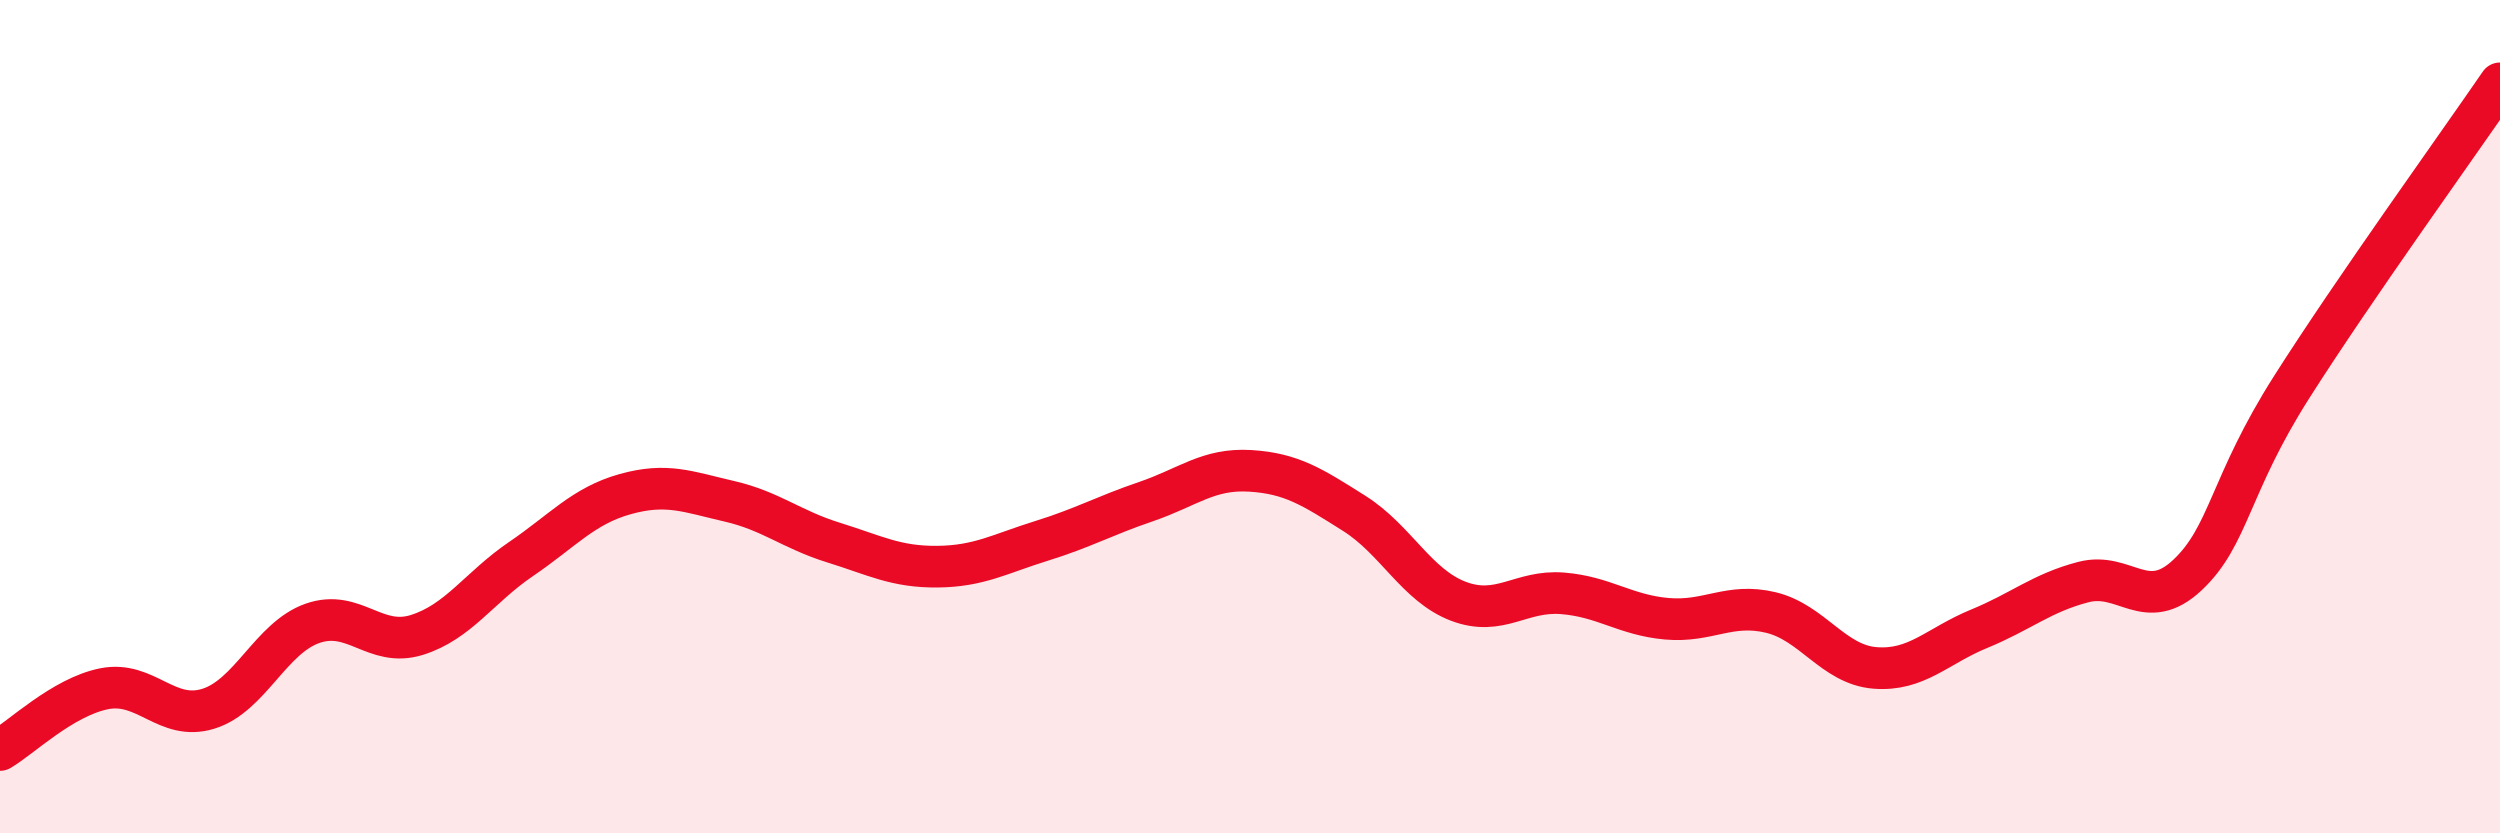 
    <svg width="60" height="20" viewBox="0 0 60 20" xmlns="http://www.w3.org/2000/svg">
      <path
        d="M 0,18 C 0.5,17.71 1.5,16.73 2.5,16.53 C 3.5,16.33 4,17.32 5,17.01 C 6,16.7 6.5,15.31 7.5,14.96 C 8.5,14.61 9,15.55 10,15.24 C 11,14.93 11.5,14.1 12.5,13.42 C 13.5,12.74 14,12.14 15,11.86 C 16,11.58 16.5,11.8 17.5,12.03 C 18.5,12.26 19,12.71 20,13.02 C 21,13.33 21.5,13.61 22.5,13.6 C 23.5,13.59 24,13.29 25,12.98 C 26,12.67 26.5,12.38 27.5,12.04 C 28.5,11.7 29,11.24 30,11.3 C 31,11.36 31.5,11.69 32.5,12.32 C 33.5,12.95 34,14.05 35,14.43 C 36,14.81 36.5,14.16 37.5,14.24 C 38.5,14.32 39,14.76 40,14.85 C 41,14.94 41.5,14.46 42.5,14.7 C 43.5,14.94 44,15.95 45,16.03 C 46,16.11 46.5,15.5 47.5,15.09 C 48.5,14.68 49,14.23 50,13.97 C 51,13.71 51.5,14.74 52.5,13.8 C 53.5,12.86 53.5,11.65 55,9.29 C 56.5,6.93 59,3.46 60,2L60 20L0 20Z"
        fill="#EB0A25"
        opacity="0.1"
        stroke-linecap="round"
        stroke-linejoin="round"
      />
      <path
        d="M 0,18 C 0.5,17.71 1.5,16.73 2.5,16.53 C 3.5,16.33 4,17.32 5,17.01 C 6,16.7 6.5,15.31 7.5,14.96 C 8.5,14.61 9,15.55 10,15.24 C 11,14.93 11.5,14.1 12.5,13.42 C 13.5,12.74 14,12.14 15,11.86 C 16,11.58 16.5,11.8 17.5,12.03 C 18.5,12.26 19,12.71 20,13.02 C 21,13.33 21.5,13.61 22.5,13.6 C 23.5,13.59 24,13.29 25,12.98 C 26,12.67 26.5,12.38 27.5,12.04 C 28.5,11.7 29,11.24 30,11.3 C 31,11.36 31.5,11.69 32.5,12.32 C 33.5,12.95 34,14.05 35,14.43 C 36,14.81 36.5,14.16 37.5,14.24 C 38.5,14.32 39,14.76 40,14.85 C 41,14.94 41.5,14.46 42.5,14.7 C 43.5,14.94 44,15.95 45,16.03 C 46,16.11 46.5,15.5 47.5,15.09 C 48.5,14.68 49,14.23 50,13.97 C 51,13.71 51.5,14.74 52.5,13.8 C 53.5,12.86 53.5,11.65 55,9.29 C 56.5,6.93 59,3.46 60,2"
        stroke="#EB0A25"
        stroke-width="1"
        fill="none"
        stroke-linecap="round"
        stroke-linejoin="round"
      />
    </svg>
  